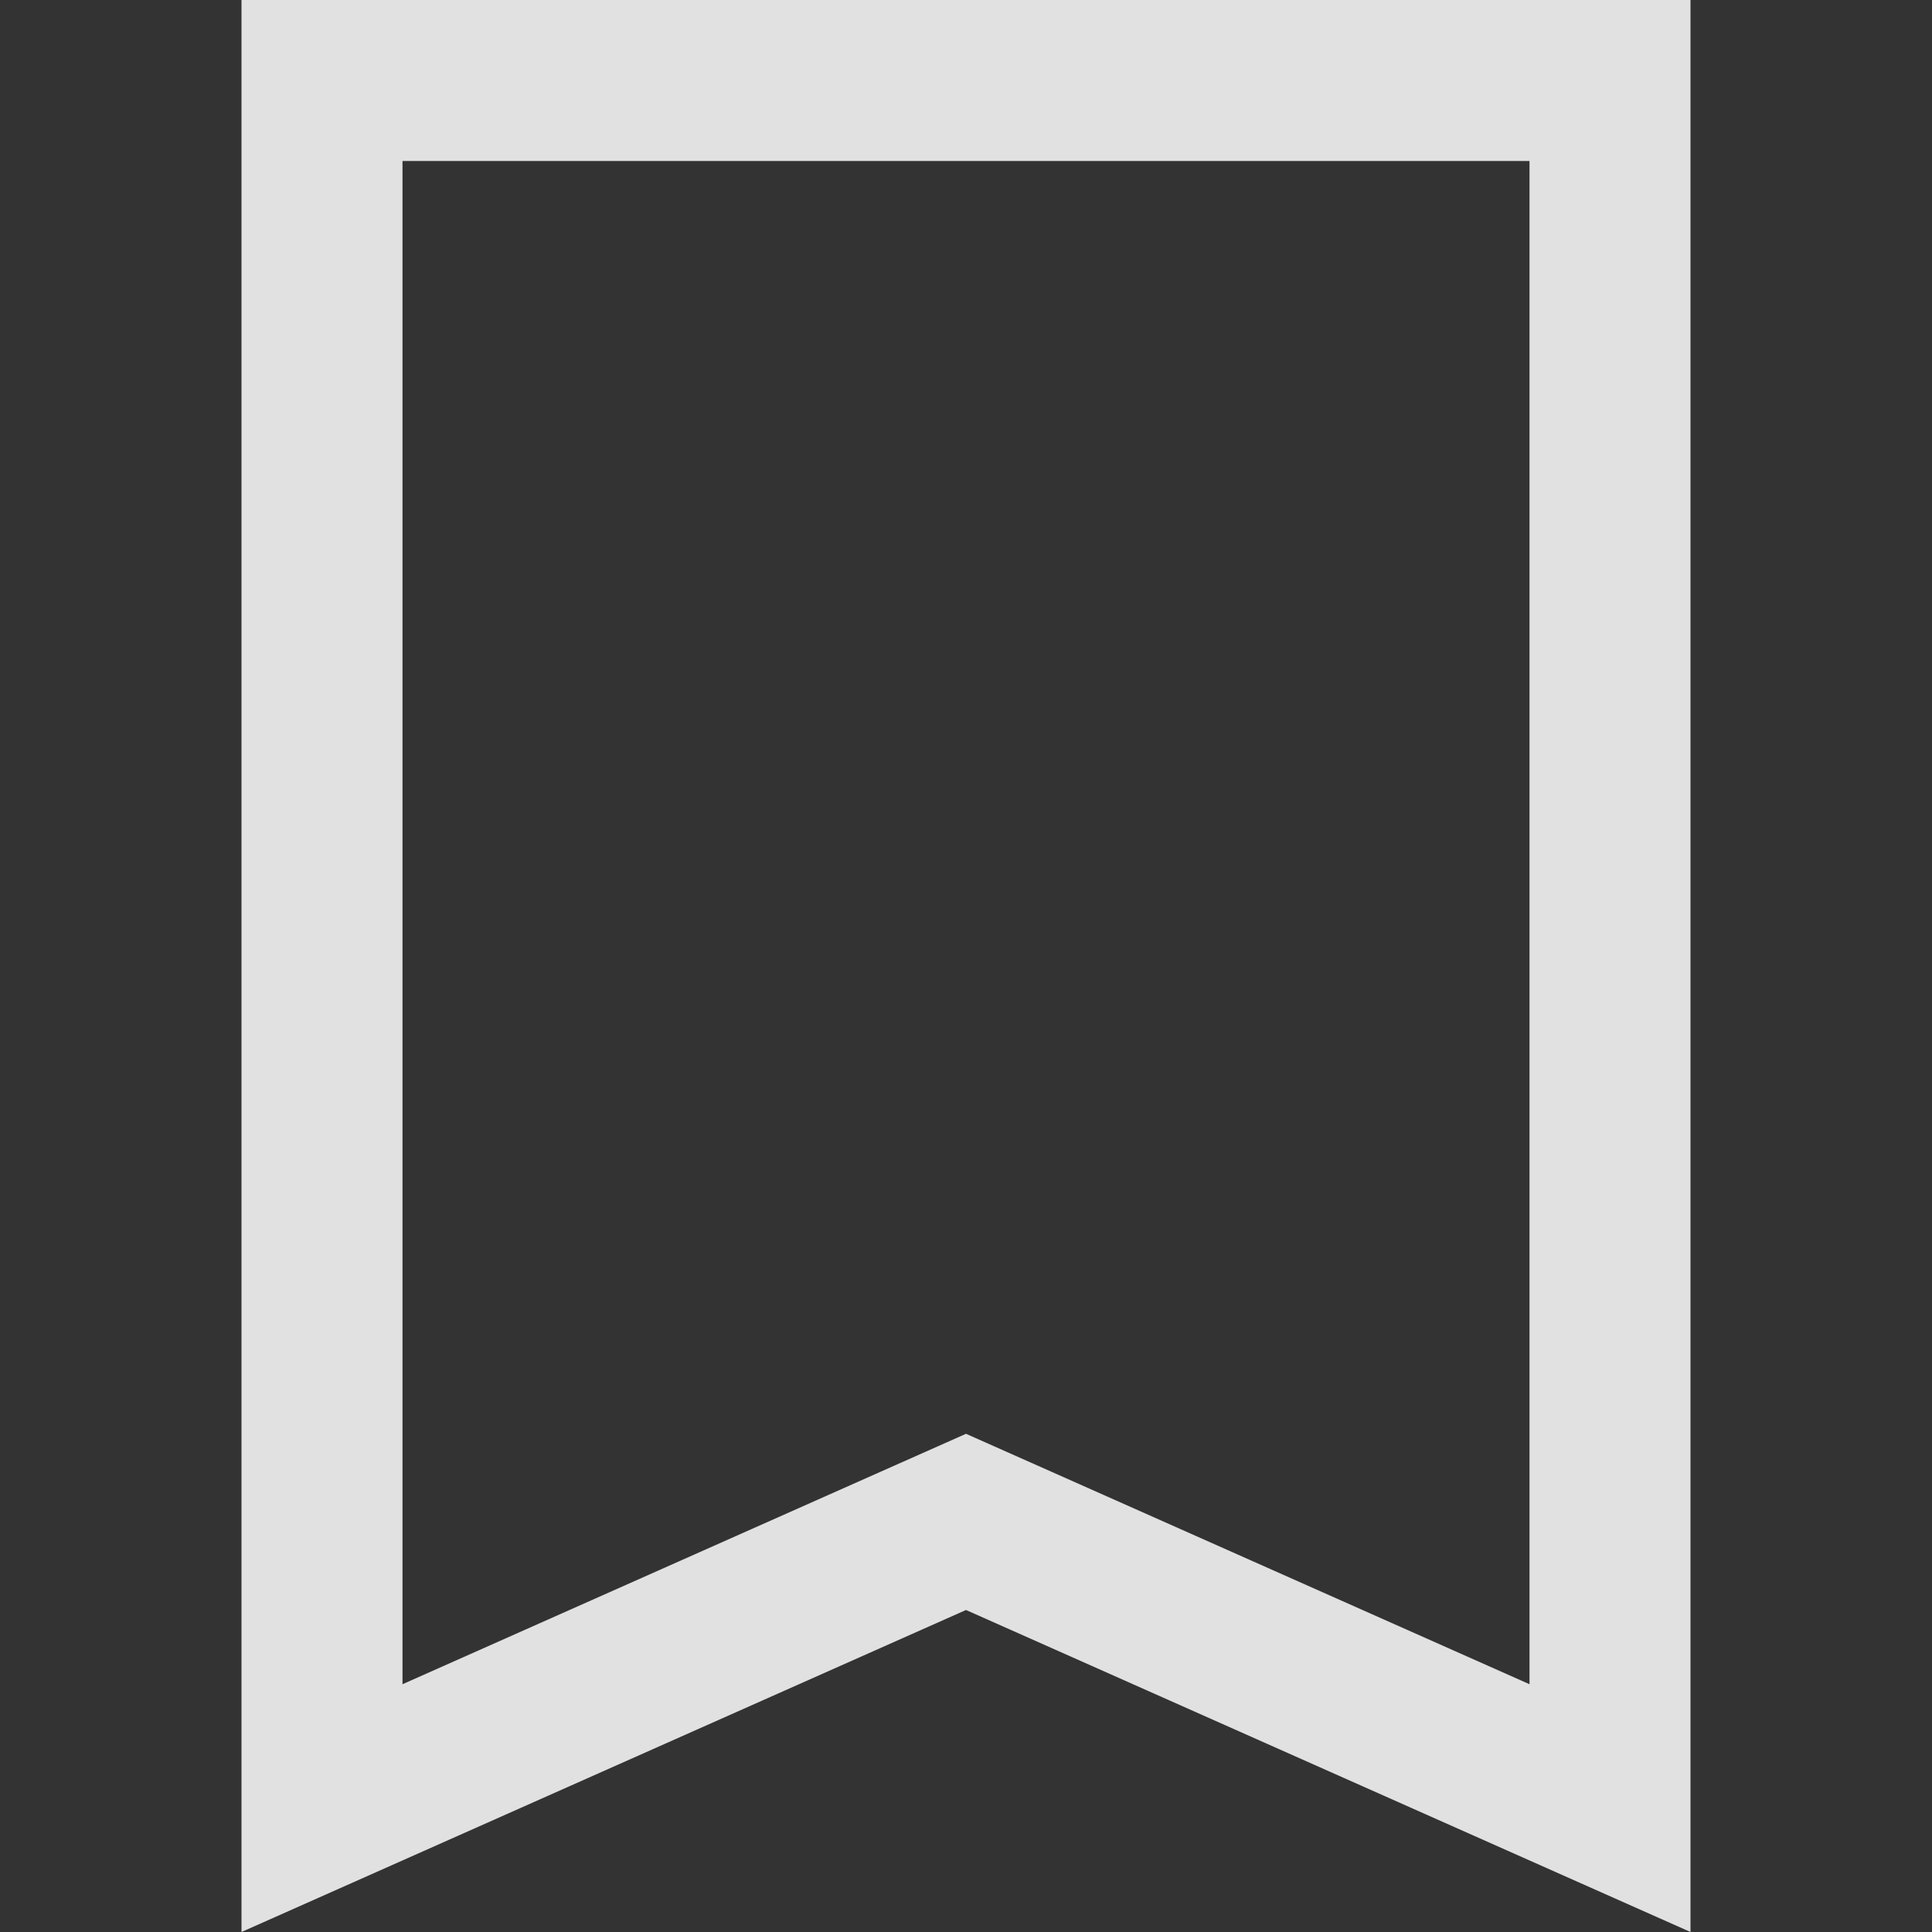 <svg width="24" height="24" viewBox="0 0 24 24" fill="rgba(255,255,255,0.85)" xmlns="http://www.w3.org/2000/svg">
<rect x="0" y="0" width="24" height="24" fill="#333333" stroke="none"/>
<path fill-rule="evenodd" clip-rule="evenodd" d="M12 20L21 24V0H3V24L12 20ZM5 20.922L12 17.811L19 20.922V2H5V20.922Z" fill="rgba(255,255,255,0.85)"/>
</svg>
